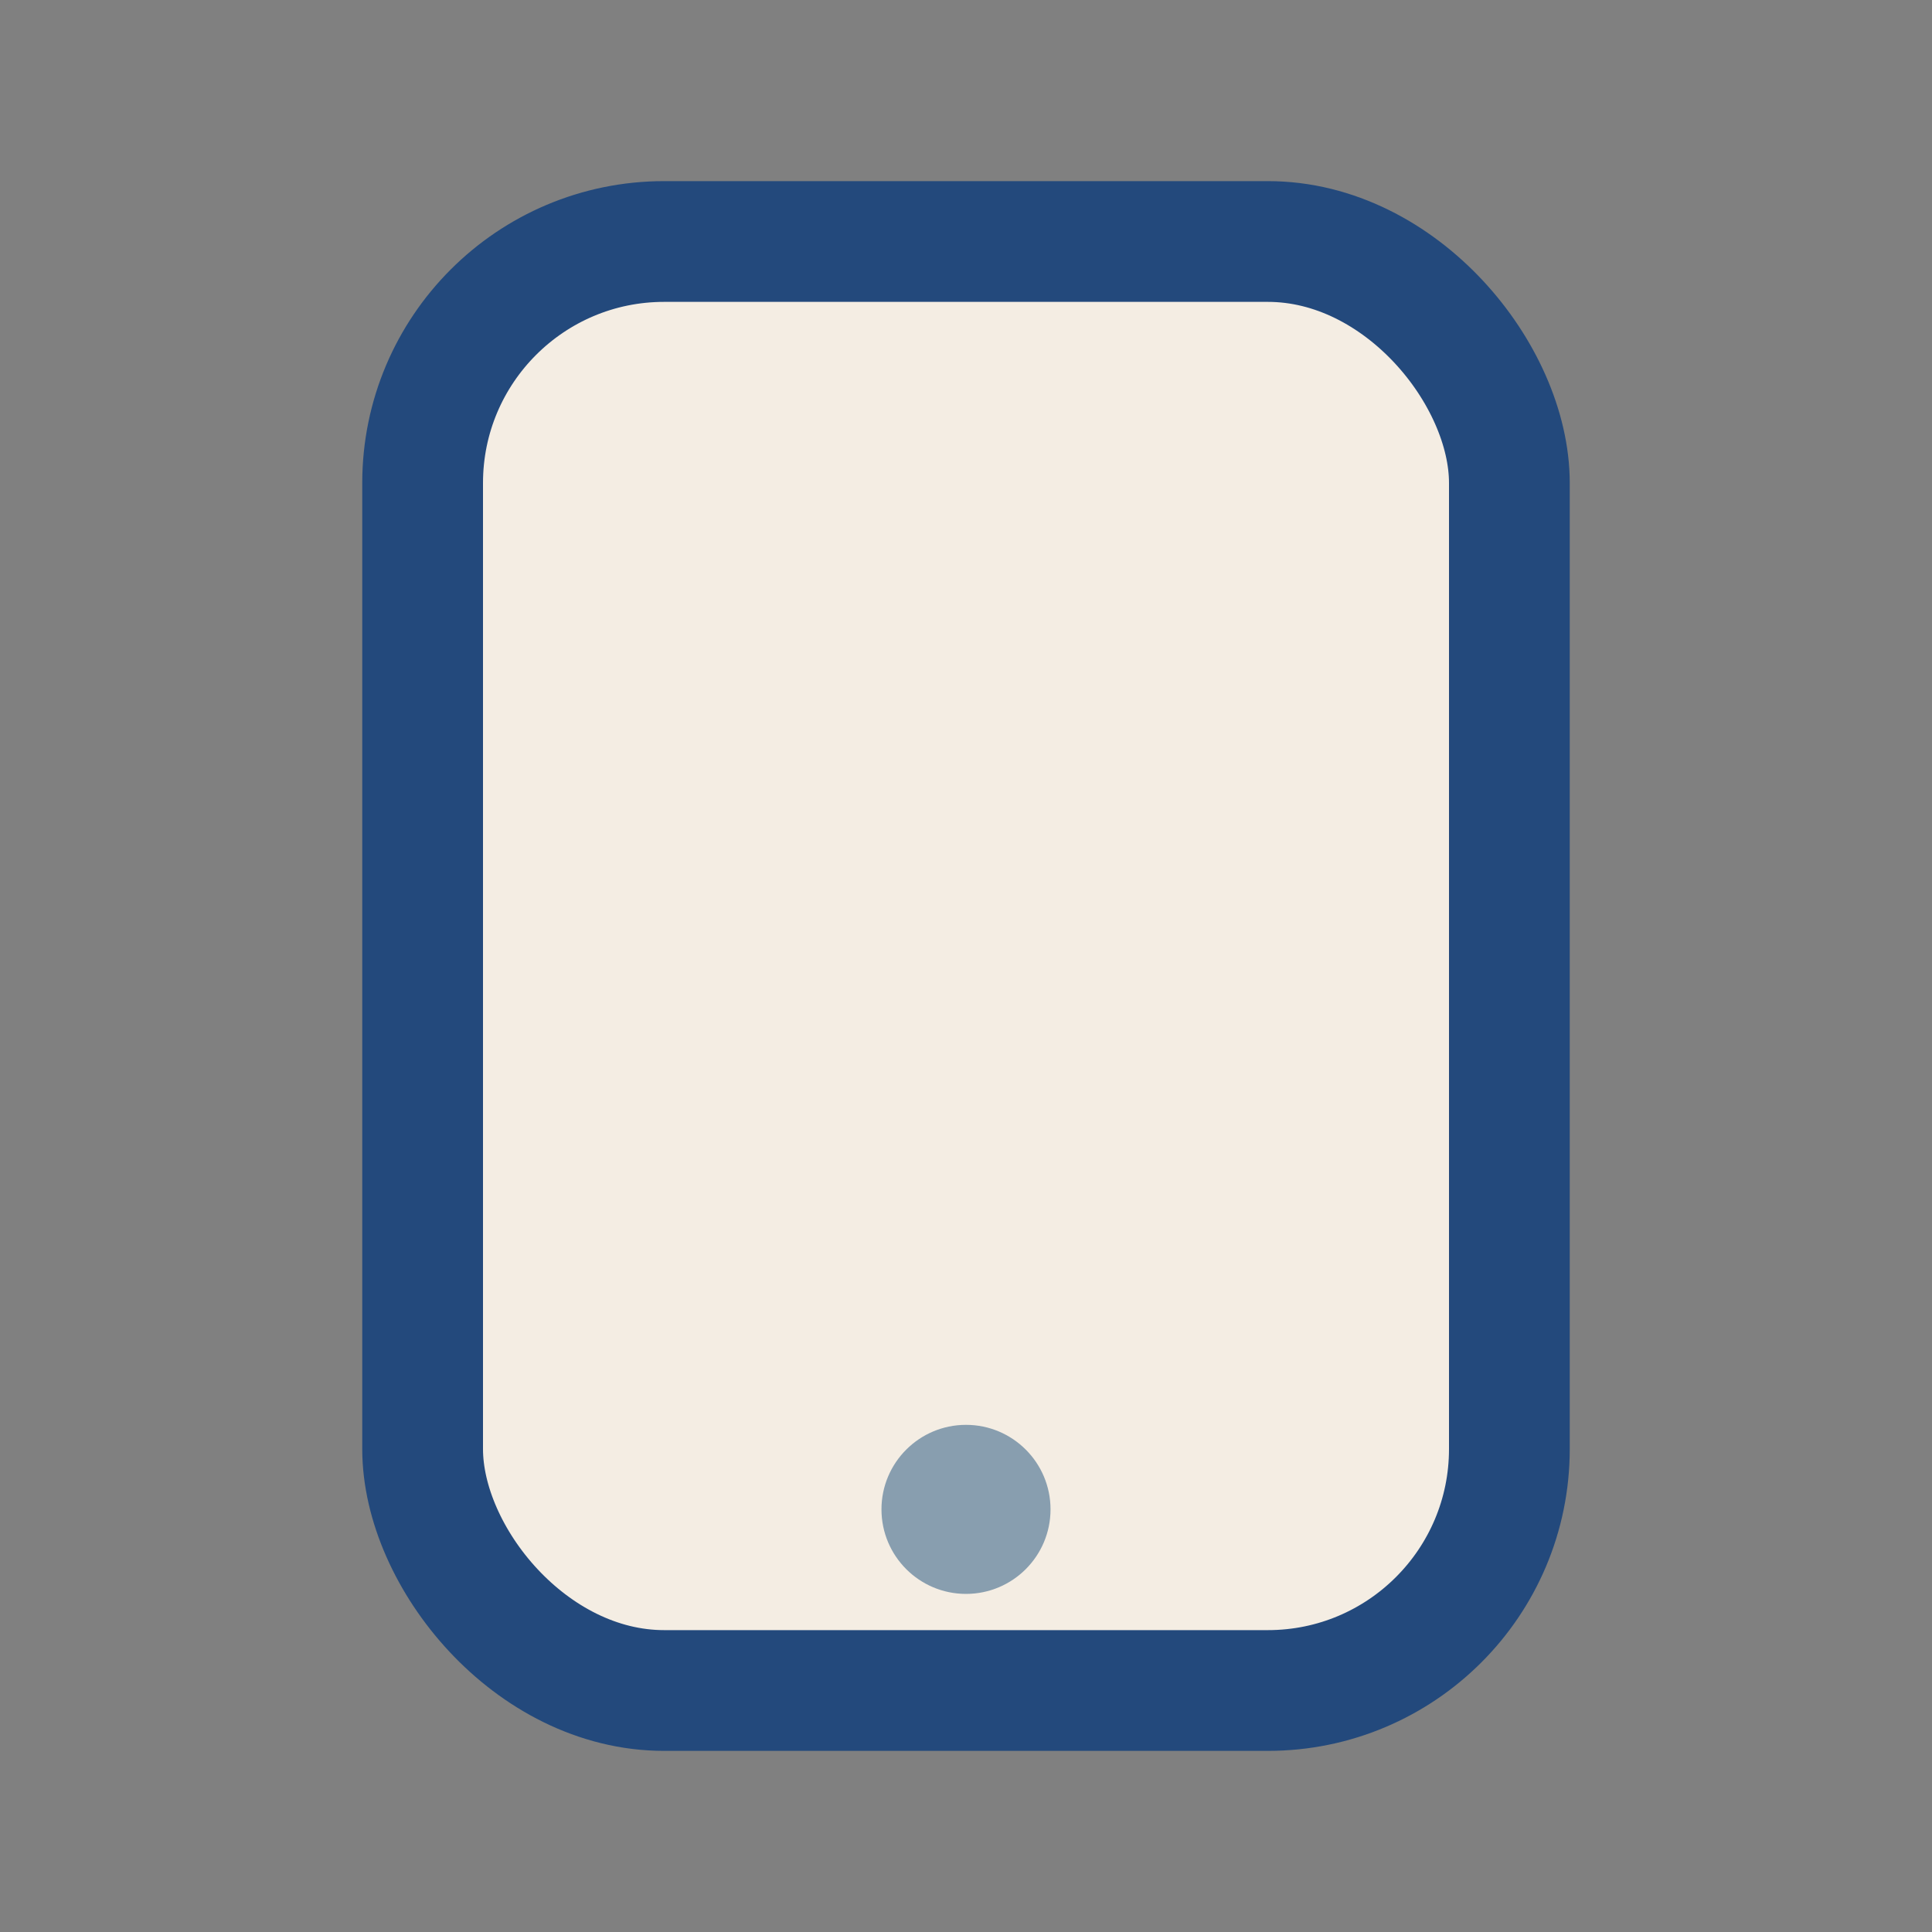 <?xml version="1.0" encoding="UTF-8"?>
<svg xmlns="http://www.w3.org/2000/svg" width="32" height="32" viewBox="0 0 32 32"><rect x="0" y="0" width="32" height="32" fill="#808080" stroke="none"/><rect x="7" y="4" width="18" height="24" rx="4" fill="#F4EDE3" stroke="#23497C" stroke-width="2"/><circle cx="16" cy="25" r="1.4" fill="#889EAF"/></svg>